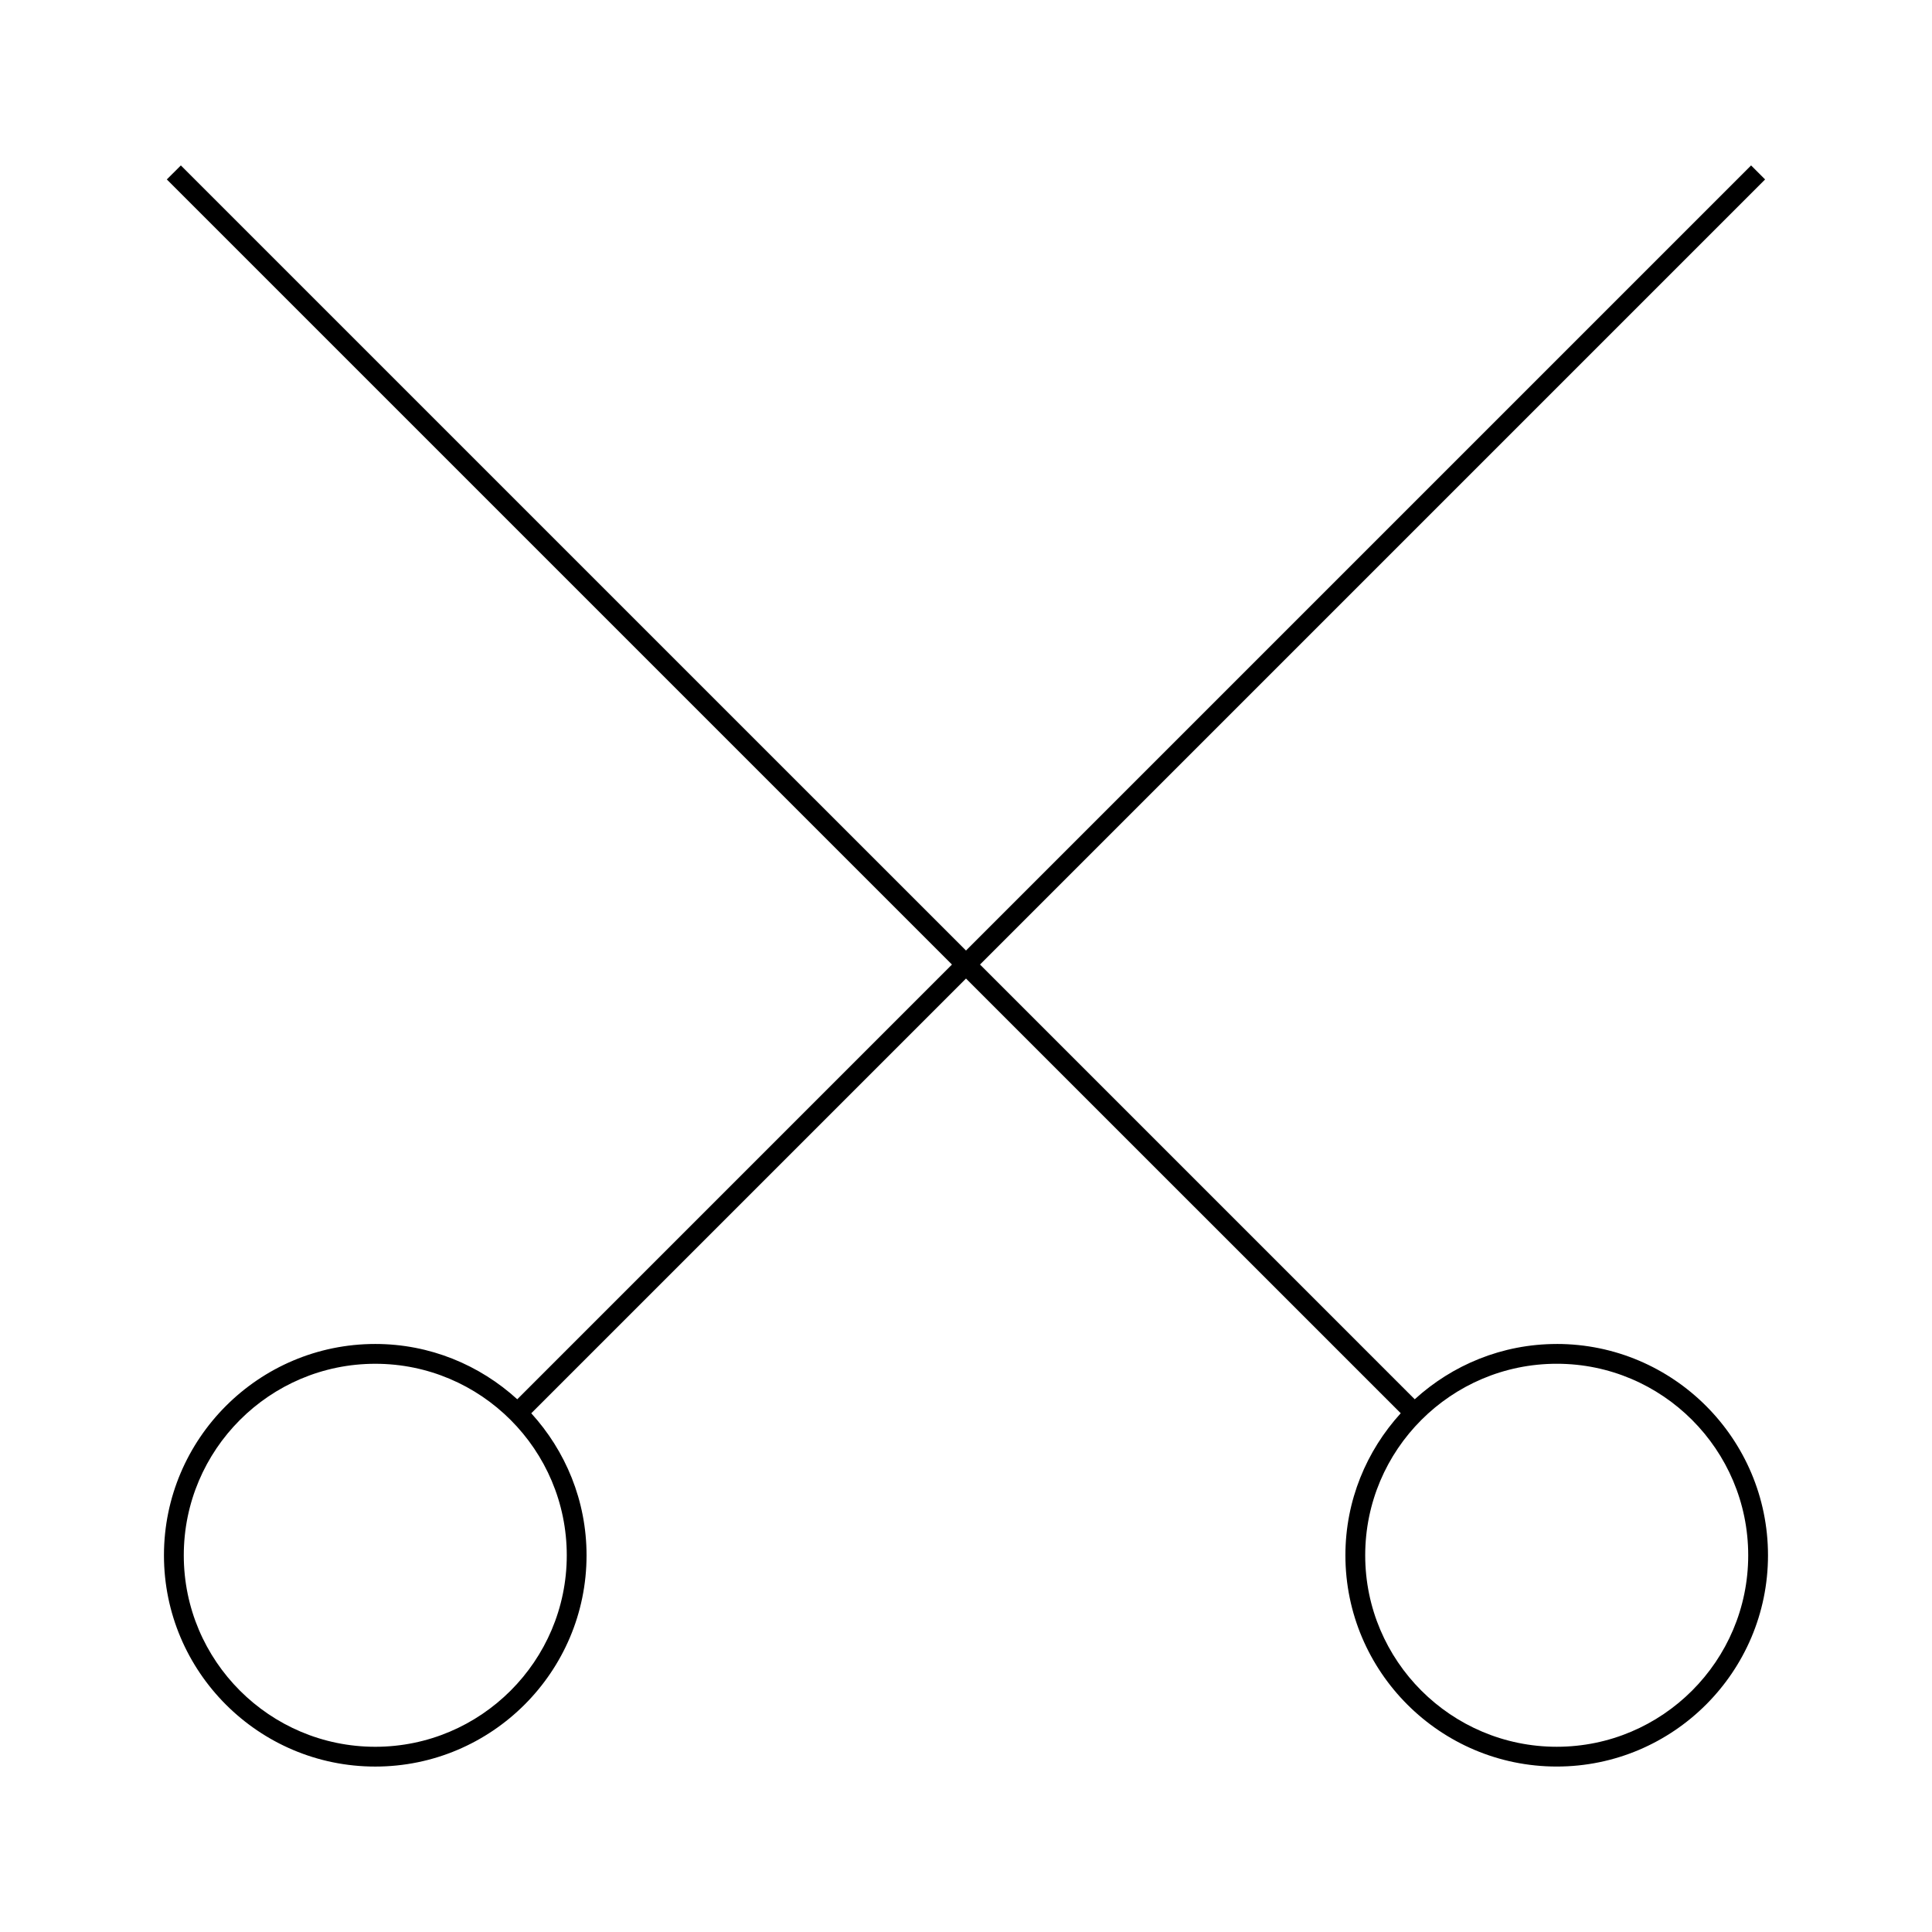 <?xml version="1.0" encoding="UTF-8"?>
<!-- Uploaded to: ICON Repo, www.iconrepo.com, Generator: ICON Repo Mixer Tools -->
<svg fill="#000000" width="800px" height="800px" version="1.1" viewBox="144 144 512 512" xmlns="http://www.w3.org/2000/svg">
 <path d="m556.56 500.17c-14.5 0-27.68 5.578-37.641 14.652l-115.21-115.21 208.06-208.06-3.711-3.711-208.06 208.06-208.07-208.06-3.719 3.711 208.07 208.06-115.2 115.21c-9.957-9.074-23.137-14.656-37.633-14.656-30.875 0-55.996 25.129-55.996 56.012 0 30.867 25.121 55.98 55.996 55.98s55.996-25.113 55.996-55.98c0-14.5-5.582-27.684-14.652-37.645l115.21-115.21 115.21 115.2c-9.074 9.957-14.664 23.145-14.664 37.648 0 30.867 25.129 55.98 56.012 55.98 30.867 0 55.98-25.113 55.98-55.98-0.004-30.883-25.117-56.008-55.984-56.008zm-262.36 56.012c0 27.973-22.766 50.734-50.75 50.734-27.98-0.004-50.746-22.762-50.746-50.734 0-27.992 22.766-50.766 50.75-50.766 27.98 0 50.746 22.773 50.746 50.766zm262.36 50.73c-27.992 0-50.766-22.762-50.766-50.734 0-27.992 22.77-50.766 50.766-50.766 27.973 0 50.734 22.77 50.734 50.766 0 27.977-22.762 50.734-50.734 50.734z"/>
</svg>